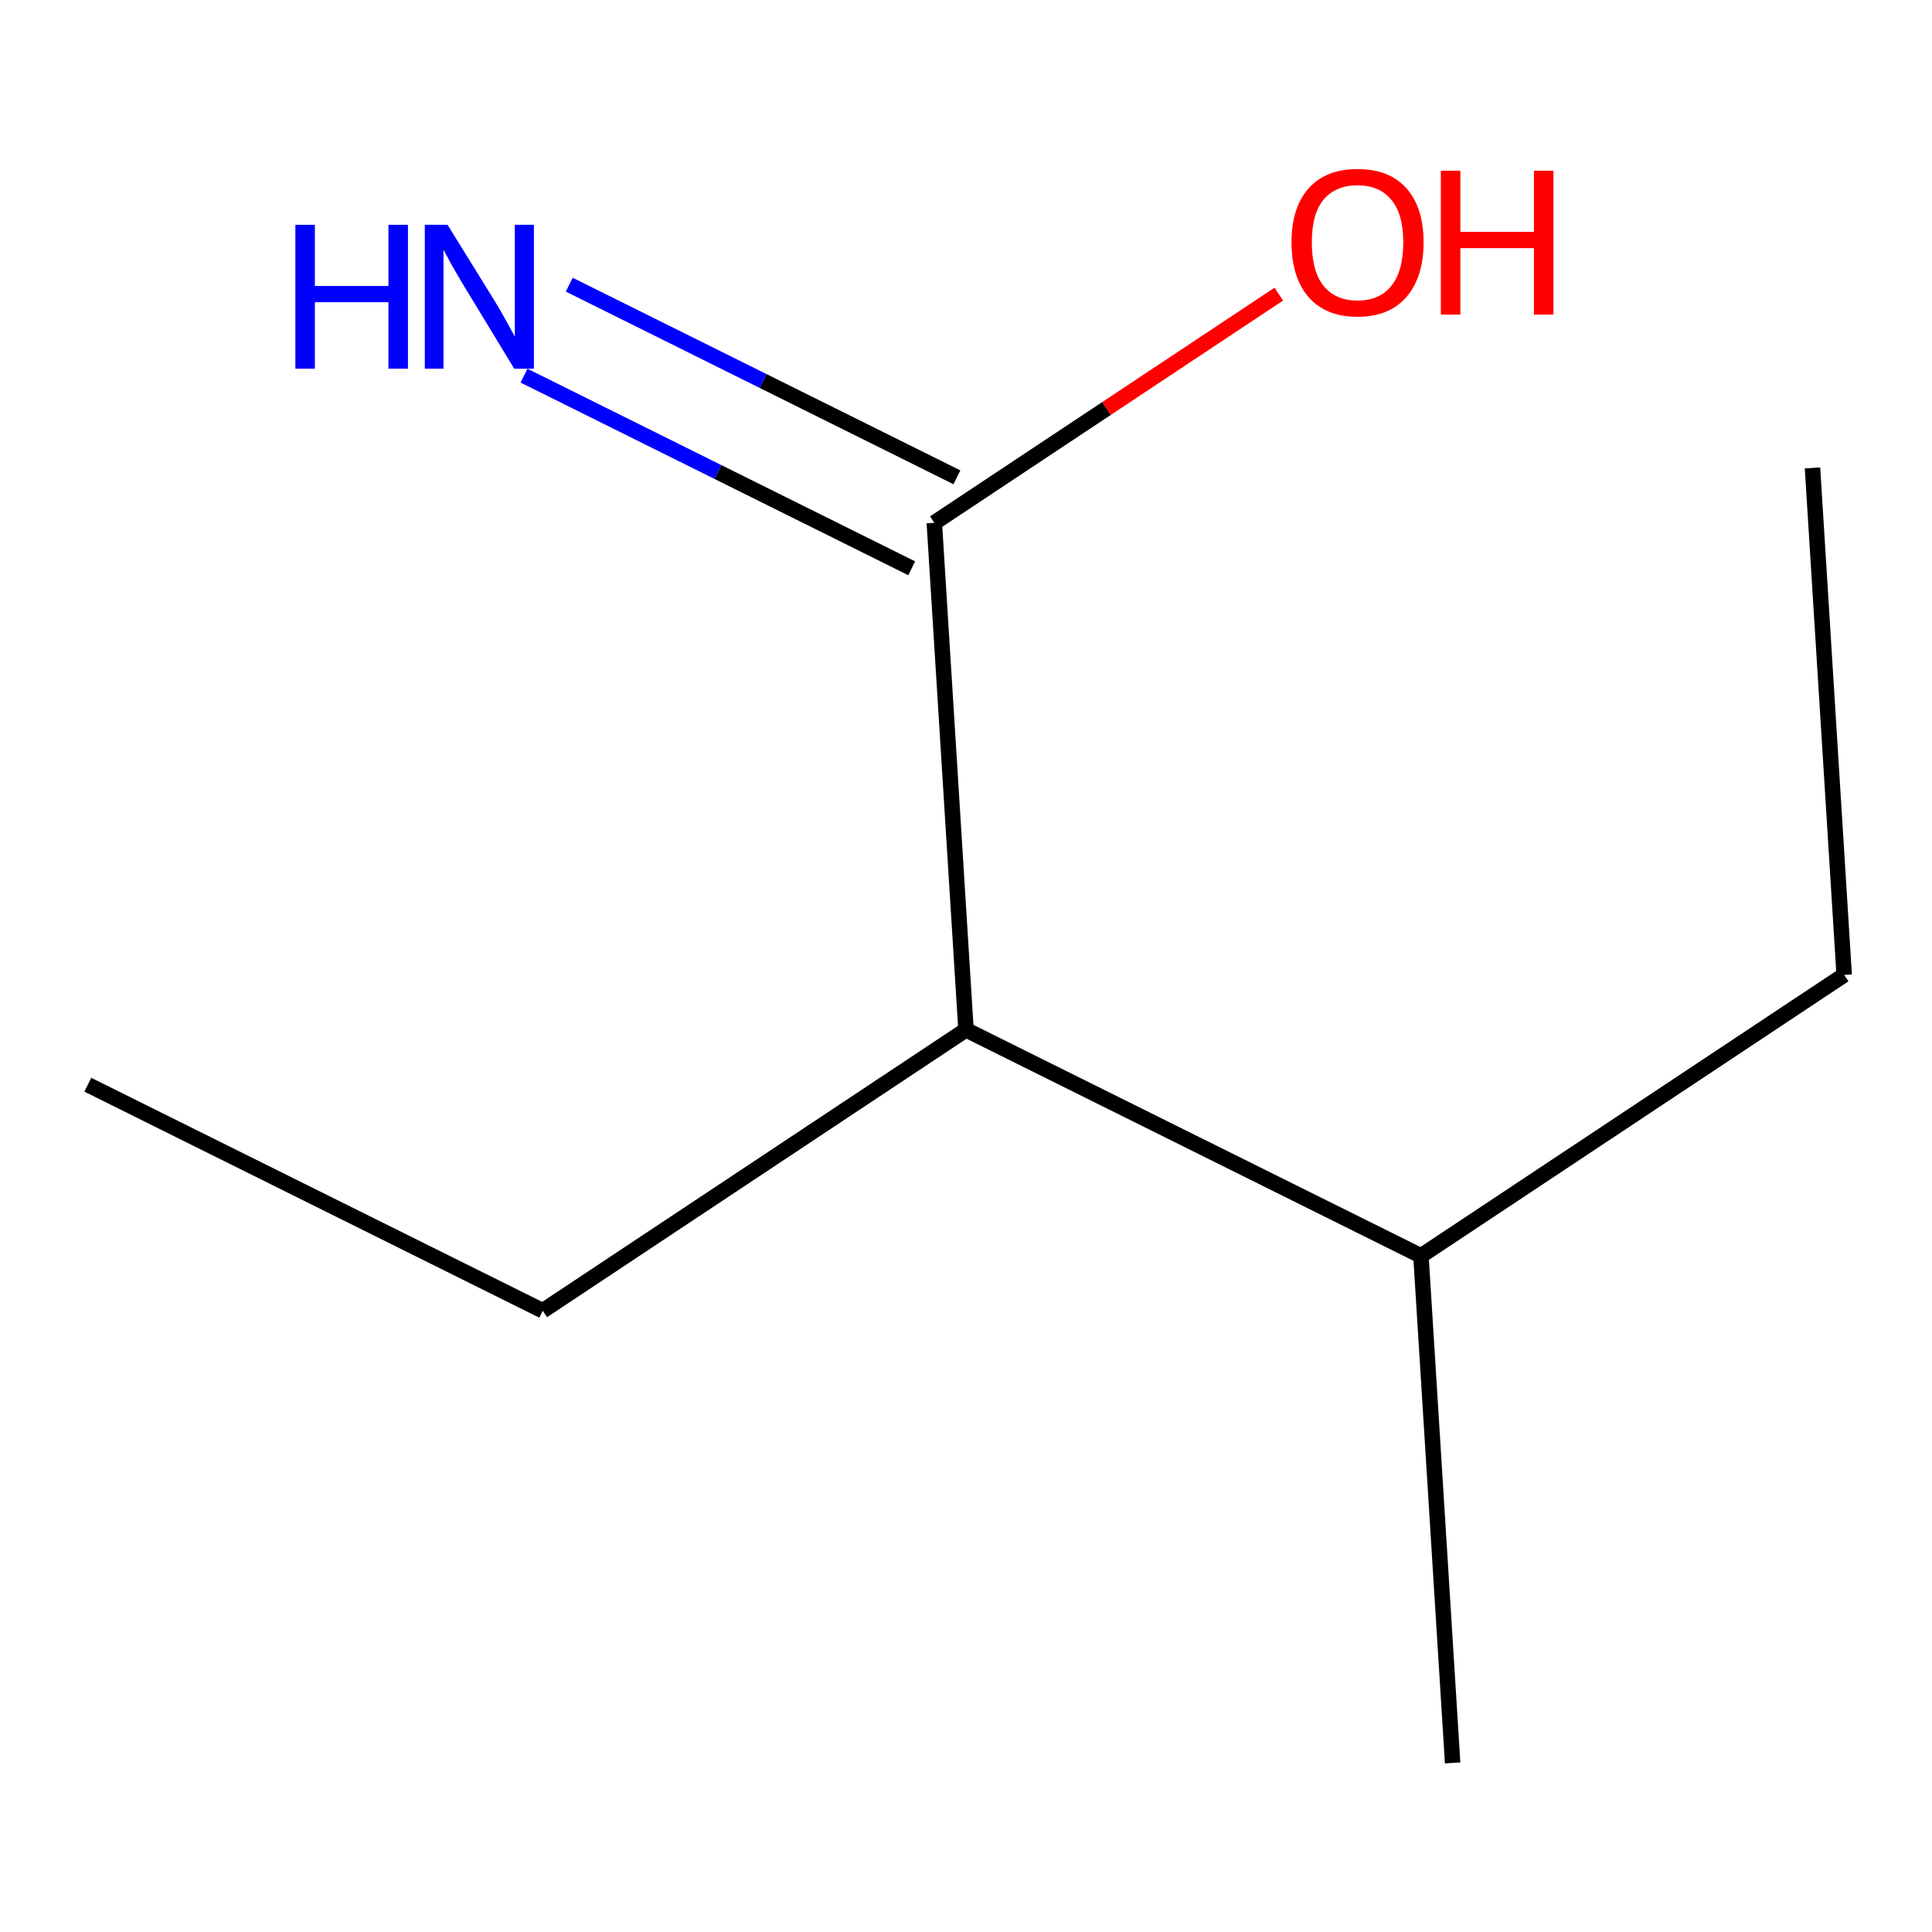<?xml version='1.0' encoding='iso-8859-1'?>
<svg version='1.1' baseProfile='full'
              xmlns='http://www.w3.org/2000/svg'
                      xmlns:rdkit='http://www.rdkit.org/xml'
                      xmlns:xlink='http://www.w3.org/1999/xlink'
                  xml:space='preserve'
width='250px' height='250px' viewBox='0 0 250 250'>
<!-- END OF HEADER -->
<rect style='opacity:1.0;fill:#FFFFFF;stroke:none' width='250' height='250' x='0' y='0'> </rect>
<path class='bond-0 atom-0 atom-3' d='M 234.535,60.547 L 238.636,126.155' style='fill:none;fill-rule:evenodd;stroke:#000000;stroke-width:2.0px;stroke-linecap:butt;stroke-linejoin:miter;stroke-opacity:1' />
<path class='bond-1 atom-1 atom-4' d='M 11.364,140.362 L 70.232,169.614' style='fill:none;fill-rule:evenodd;stroke:#000000;stroke-width:2.0px;stroke-linecap:butt;stroke-linejoin:miter;stroke-opacity:1' />
<path class='bond-2 atom-2 atom-5' d='M 187.97,228.119 L 183.869,162.511' style='fill:none;fill-rule:evenodd;stroke:#000000;stroke-width:2.0px;stroke-linecap:butt;stroke-linejoin:miter;stroke-opacity:1' />
<path class='bond-3 atom-3 atom-5' d='M 238.636,126.155 L 183.869,162.511' style='fill:none;fill-rule:evenodd;stroke:#000000;stroke-width:2.0px;stroke-linecap:butt;stroke-linejoin:miter;stroke-opacity:1' />
<path class='bond-4 atom-4 atom-6' d='M 70.232,169.614 L 125,133.258' style='fill:none;fill-rule:evenodd;stroke:#000000;stroke-width:2.0px;stroke-linecap:butt;stroke-linejoin:miter;stroke-opacity:1' />
<path class='bond-5 atom-5 atom-6' d='M 183.869,162.511 L 125,133.258' style='fill:none;fill-rule:evenodd;stroke:#000000;stroke-width:2.0px;stroke-linecap:butt;stroke-linejoin:miter;stroke-opacity:1' />
<path class='bond-6 atom-6 atom-7' d='M 125,133.258 L 120.899,67.65' style='fill:none;fill-rule:evenodd;stroke:#000000;stroke-width:2.0px;stroke-linecap:butt;stroke-linejoin:miter;stroke-opacity:1' />
<path class='bond-7 atom-7 atom-8' d='M 123.824,61.764 L 98.741,49.3' style='fill:none;fill-rule:evenodd;stroke:#000000;stroke-width:2.0px;stroke-linecap:butt;stroke-linejoin:miter;stroke-opacity:1' />
<path class='bond-7 atom-7 atom-8' d='M 98.741,49.3 L 73.659,36.836' style='fill:none;fill-rule:evenodd;stroke:#0000FF;stroke-width:2.0px;stroke-linecap:butt;stroke-linejoin:miter;stroke-opacity:1' />
<path class='bond-7 atom-7 atom-8' d='M 117.974,73.537 L 92.891,61.074' style='fill:none;fill-rule:evenodd;stroke:#000000;stroke-width:2.0px;stroke-linecap:butt;stroke-linejoin:miter;stroke-opacity:1' />
<path class='bond-7 atom-7 atom-8' d='M 92.891,61.074 L 67.808,48.61' style='fill:none;fill-rule:evenodd;stroke:#0000FF;stroke-width:2.0px;stroke-linecap:butt;stroke-linejoin:miter;stroke-opacity:1' />
<path class='bond-8 atom-7 atom-9' d='M 120.899,67.65 L 143.188,52.854' style='fill:none;fill-rule:evenodd;stroke:#000000;stroke-width:2.0px;stroke-linecap:butt;stroke-linejoin:miter;stroke-opacity:1' />
<path class='bond-8 atom-7 atom-9' d='M 143.188,52.854 L 165.477,38.058' style='fill:none;fill-rule:evenodd;stroke:#FF0000;stroke-width:2.0px;stroke-linecap:butt;stroke-linejoin:miter;stroke-opacity:1' />
<path  class='atom-8' d='M 38.221 29.09
L 40.745 29.09
L 40.745 37.005
L 50.263 37.005
L 50.263 29.09
L 52.788 29.09
L 52.788 47.706
L 50.263 47.706
L 50.263 39.108
L 40.745 39.108
L 40.745 47.706
L 38.221 47.706
L 38.221 29.09
' fill='#0000FF'/>
<path  class='atom-8' d='M 57.915 29.09
L 64.015 38.95
Q 64.62 39.923, 65.593 41.685
Q 66.566 43.447, 66.618 43.552
L 66.618 29.09
L 69.09 29.09
L 69.09 47.706
L 66.54 47.706
L 59.992 36.926
Q 59.23 35.663, 58.415 34.217
Q 57.626 32.771, 57.389 32.324
L 57.389 47.706
L 54.97 47.706
L 54.97 29.09
L 57.915 29.09
' fill='#0000FF'/>
<path  class='atom-9' d='M 167.121 31.347
Q 167.121 26.877, 169.329 24.379
Q 171.538 21.881, 175.666 21.881
Q 179.795 21.881, 182.003 24.379
Q 184.212 26.877, 184.212 31.347
Q 184.212 35.87, 181.977 38.447
Q 179.742 40.997, 175.666 40.997
Q 171.564 40.997, 169.329 38.447
Q 167.121 35.896, 167.121 31.347
M 175.666 38.894
Q 178.506 38.894, 180.031 37.001
Q 181.583 35.081, 181.583 31.347
Q 181.583 27.692, 180.031 25.852
Q 178.506 23.985, 175.666 23.985
Q 172.827 23.985, 171.275 25.826
Q 169.75 27.666, 169.75 31.347
Q 169.75 35.107, 171.275 37.001
Q 172.827 38.894, 175.666 38.894
' fill='#FF0000'/>
<path  class='atom-9' d='M 186.447 22.092
L 188.971 22.092
L 188.971 30.006
L 198.49 30.006
L 198.49 22.092
L 201.014 22.092
L 201.014 40.708
L 198.49 40.708
L 198.49 32.11
L 188.971 32.11
L 188.971 40.708
L 186.447 40.708
L 186.447 22.092
' fill='#FF0000'/>
</svg>
